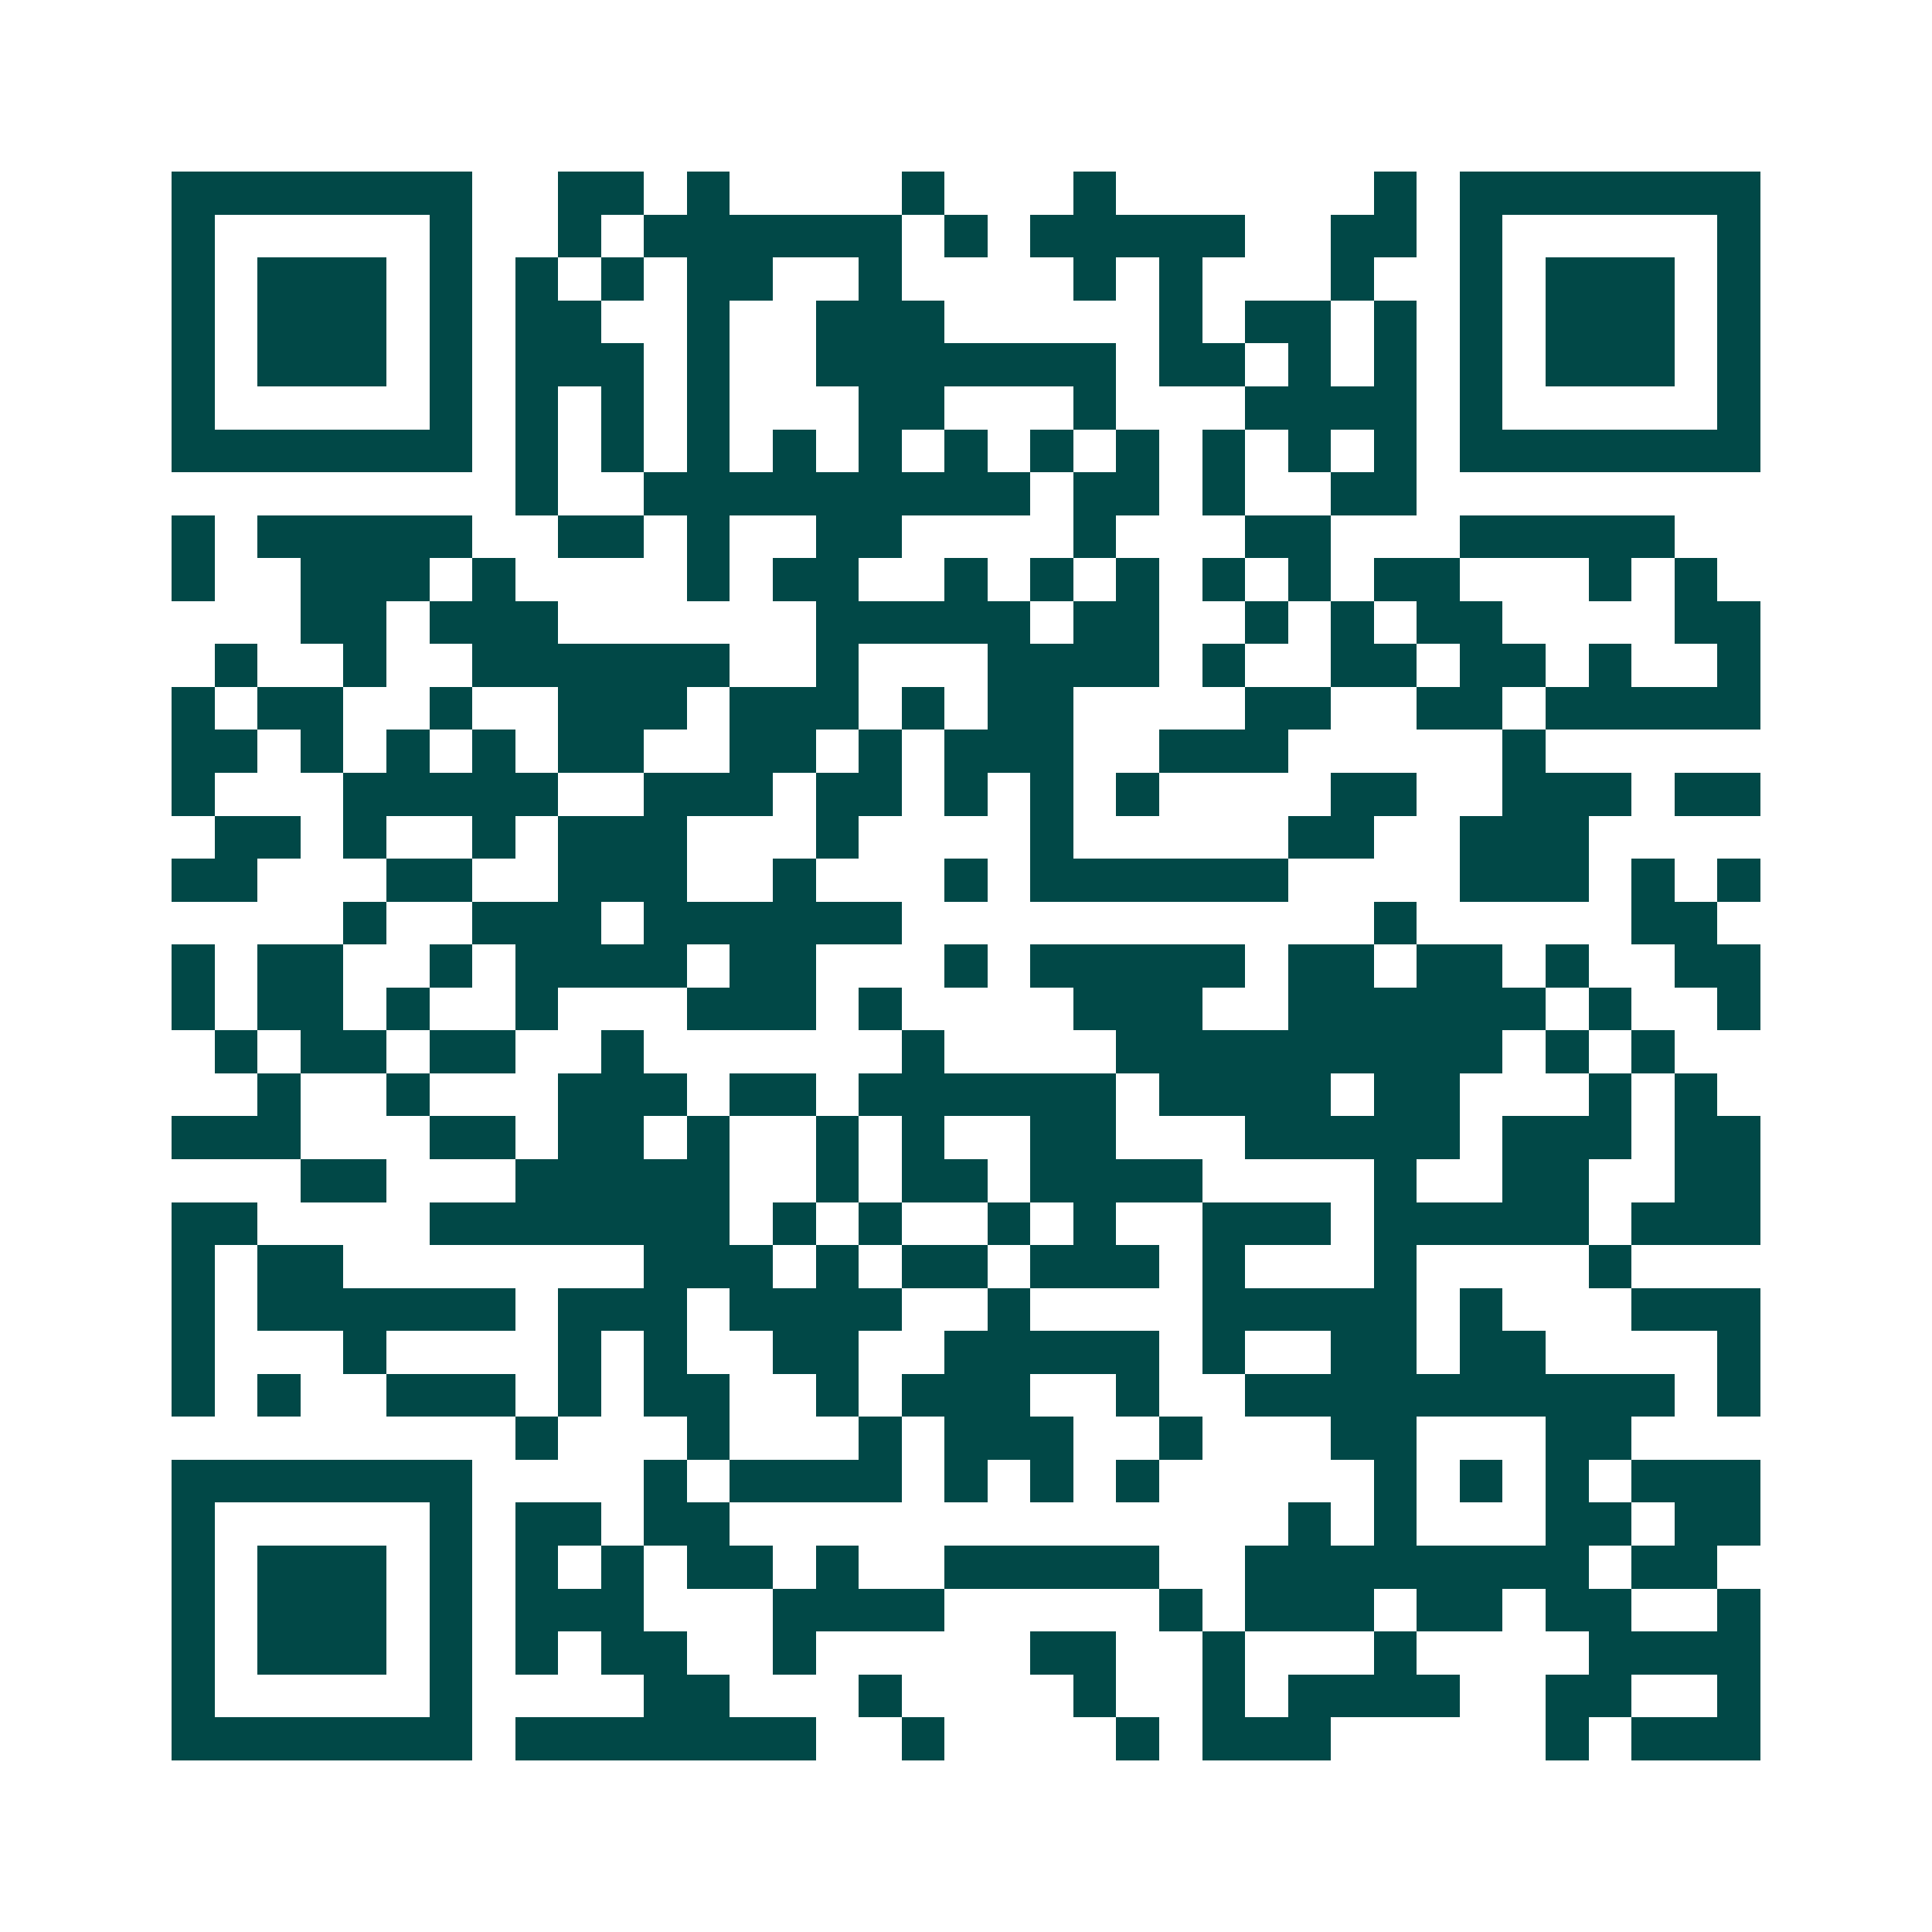 <svg xmlns="http://www.w3.org/2000/svg" width="200" height="200" viewBox="0 0 45 45" shape-rendering="crispEdges"><path fill="#ffffff" d="M0 0h45v45H0z"/><path stroke="#014847" d="M4 4.5h7m2 0h2m1 0h1m4 0h1m3 0h1m6 0h1m1 0h7M4 5.5h1m5 0h1m2 0h1m1 0h6m1 0h1m1 0h5m2 0h2m1 0h1m5 0h1M4 6.5h1m1 0h3m1 0h1m1 0h1m1 0h1m1 0h2m2 0h1m4 0h1m1 0h1m3 0h1m2 0h1m1 0h3m1 0h1M4 7.5h1m1 0h3m1 0h1m1 0h2m2 0h1m2 0h3m5 0h1m1 0h2m1 0h1m1 0h1m1 0h3m1 0h1M4 8.5h1m1 0h3m1 0h1m1 0h3m1 0h1m2 0h7m1 0h2m1 0h1m1 0h1m1 0h1m1 0h3m1 0h1M4 9.5h1m5 0h1m1 0h1m1 0h1m1 0h1m3 0h2m3 0h1m3 0h4m1 0h1m5 0h1M4 10.5h7m1 0h1m1 0h1m1 0h1m1 0h1m1 0h1m1 0h1m1 0h1m1 0h1m1 0h1m1 0h1m1 0h1m1 0h7M12 11.5h1m2 0h9m1 0h2m1 0h1m2 0h2M4 12.5h1m1 0h5m2 0h2m1 0h1m2 0h2m4 0h1m3 0h2m3 0h5M4 13.5h1m2 0h3m1 0h1m4 0h1m1 0h2m2 0h1m1 0h1m1 0h1m1 0h1m1 0h1m1 0h2m3 0h1m1 0h1M7 14.5h2m1 0h3m6 0h5m1 0h2m2 0h1m1 0h1m1 0h2m4 0h2M5 15.5h1m2 0h1m2 0h6m2 0h1m3 0h4m1 0h1m2 0h2m1 0h2m1 0h1m2 0h1M4 16.5h1m1 0h2m2 0h1m2 0h3m1 0h3m1 0h1m1 0h2m4 0h2m2 0h2m1 0h5M4 17.5h2m1 0h1m1 0h1m1 0h1m1 0h2m2 0h2m1 0h1m1 0h3m2 0h3m5 0h1M4 18.5h1m3 0h5m2 0h3m1 0h2m1 0h1m1 0h1m1 0h1m4 0h2m2 0h3m1 0h2M5 19.5h2m1 0h1m2 0h1m1 0h3m3 0h1m4 0h1m5 0h2m2 0h3M4 20.5h2m3 0h2m2 0h3m2 0h1m3 0h1m1 0h6m4 0h3m1 0h1m1 0h1M8 21.5h1m2 0h3m1 0h6m11 0h1m5 0h2M4 22.5h1m1 0h2m2 0h1m1 0h4m1 0h2m3 0h1m1 0h5m1 0h2m1 0h2m1 0h1m2 0h2M4 23.5h1m1 0h2m1 0h1m2 0h1m3 0h3m1 0h1m4 0h3m2 0h6m1 0h1m2 0h1M5 24.5h1m1 0h2m1 0h2m2 0h1m6 0h1m4 0h9m1 0h1m1 0h1M6 25.5h1m2 0h1m3 0h3m1 0h2m1 0h6m1 0h4m1 0h2m3 0h1m1 0h1M4 26.5h3m3 0h2m1 0h2m1 0h1m2 0h1m1 0h1m2 0h2m3 0h5m1 0h3m1 0h2M7 27.5h2m3 0h5m2 0h1m1 0h2m1 0h4m4 0h1m2 0h2m2 0h2M4 28.5h2m4 0h7m1 0h1m1 0h1m2 0h1m1 0h1m2 0h3m1 0h5m1 0h3M4 29.5h1m1 0h2m7 0h3m1 0h1m1 0h2m1 0h3m1 0h1m3 0h1m4 0h1M4 30.5h1m1 0h6m1 0h3m1 0h4m2 0h1m4 0h5m1 0h1m3 0h3M4 31.5h1m3 0h1m4 0h1m1 0h1m2 0h2m2 0h5m1 0h1m2 0h2m1 0h2m4 0h1M4 32.5h1m1 0h1m2 0h3m1 0h1m1 0h2m2 0h1m1 0h3m2 0h1m2 0h10m1 0h1M12 33.5h1m3 0h1m3 0h1m1 0h3m2 0h1m3 0h2m3 0h2M4 34.5h7m4 0h1m1 0h4m1 0h1m1 0h1m1 0h1m5 0h1m1 0h1m1 0h1m1 0h3M4 35.5h1m5 0h1m1 0h2m1 0h2m13 0h1m1 0h1m3 0h2m1 0h2M4 36.5h1m1 0h3m1 0h1m1 0h1m1 0h1m1 0h2m1 0h1m2 0h5m2 0h8m1 0h2M4 37.5h1m1 0h3m1 0h1m1 0h3m3 0h4m5 0h1m1 0h3m1 0h2m1 0h2m2 0h1M4 38.5h1m1 0h3m1 0h1m1 0h1m1 0h2m2 0h1m5 0h2m2 0h1m3 0h1m4 0h4M4 39.5h1m5 0h1m4 0h2m3 0h1m4 0h1m2 0h1m1 0h4m2 0h2m2 0h1M4 40.5h7m1 0h7m2 0h1m4 0h1m1 0h3m5 0h1m1 0h3"/></svg>
